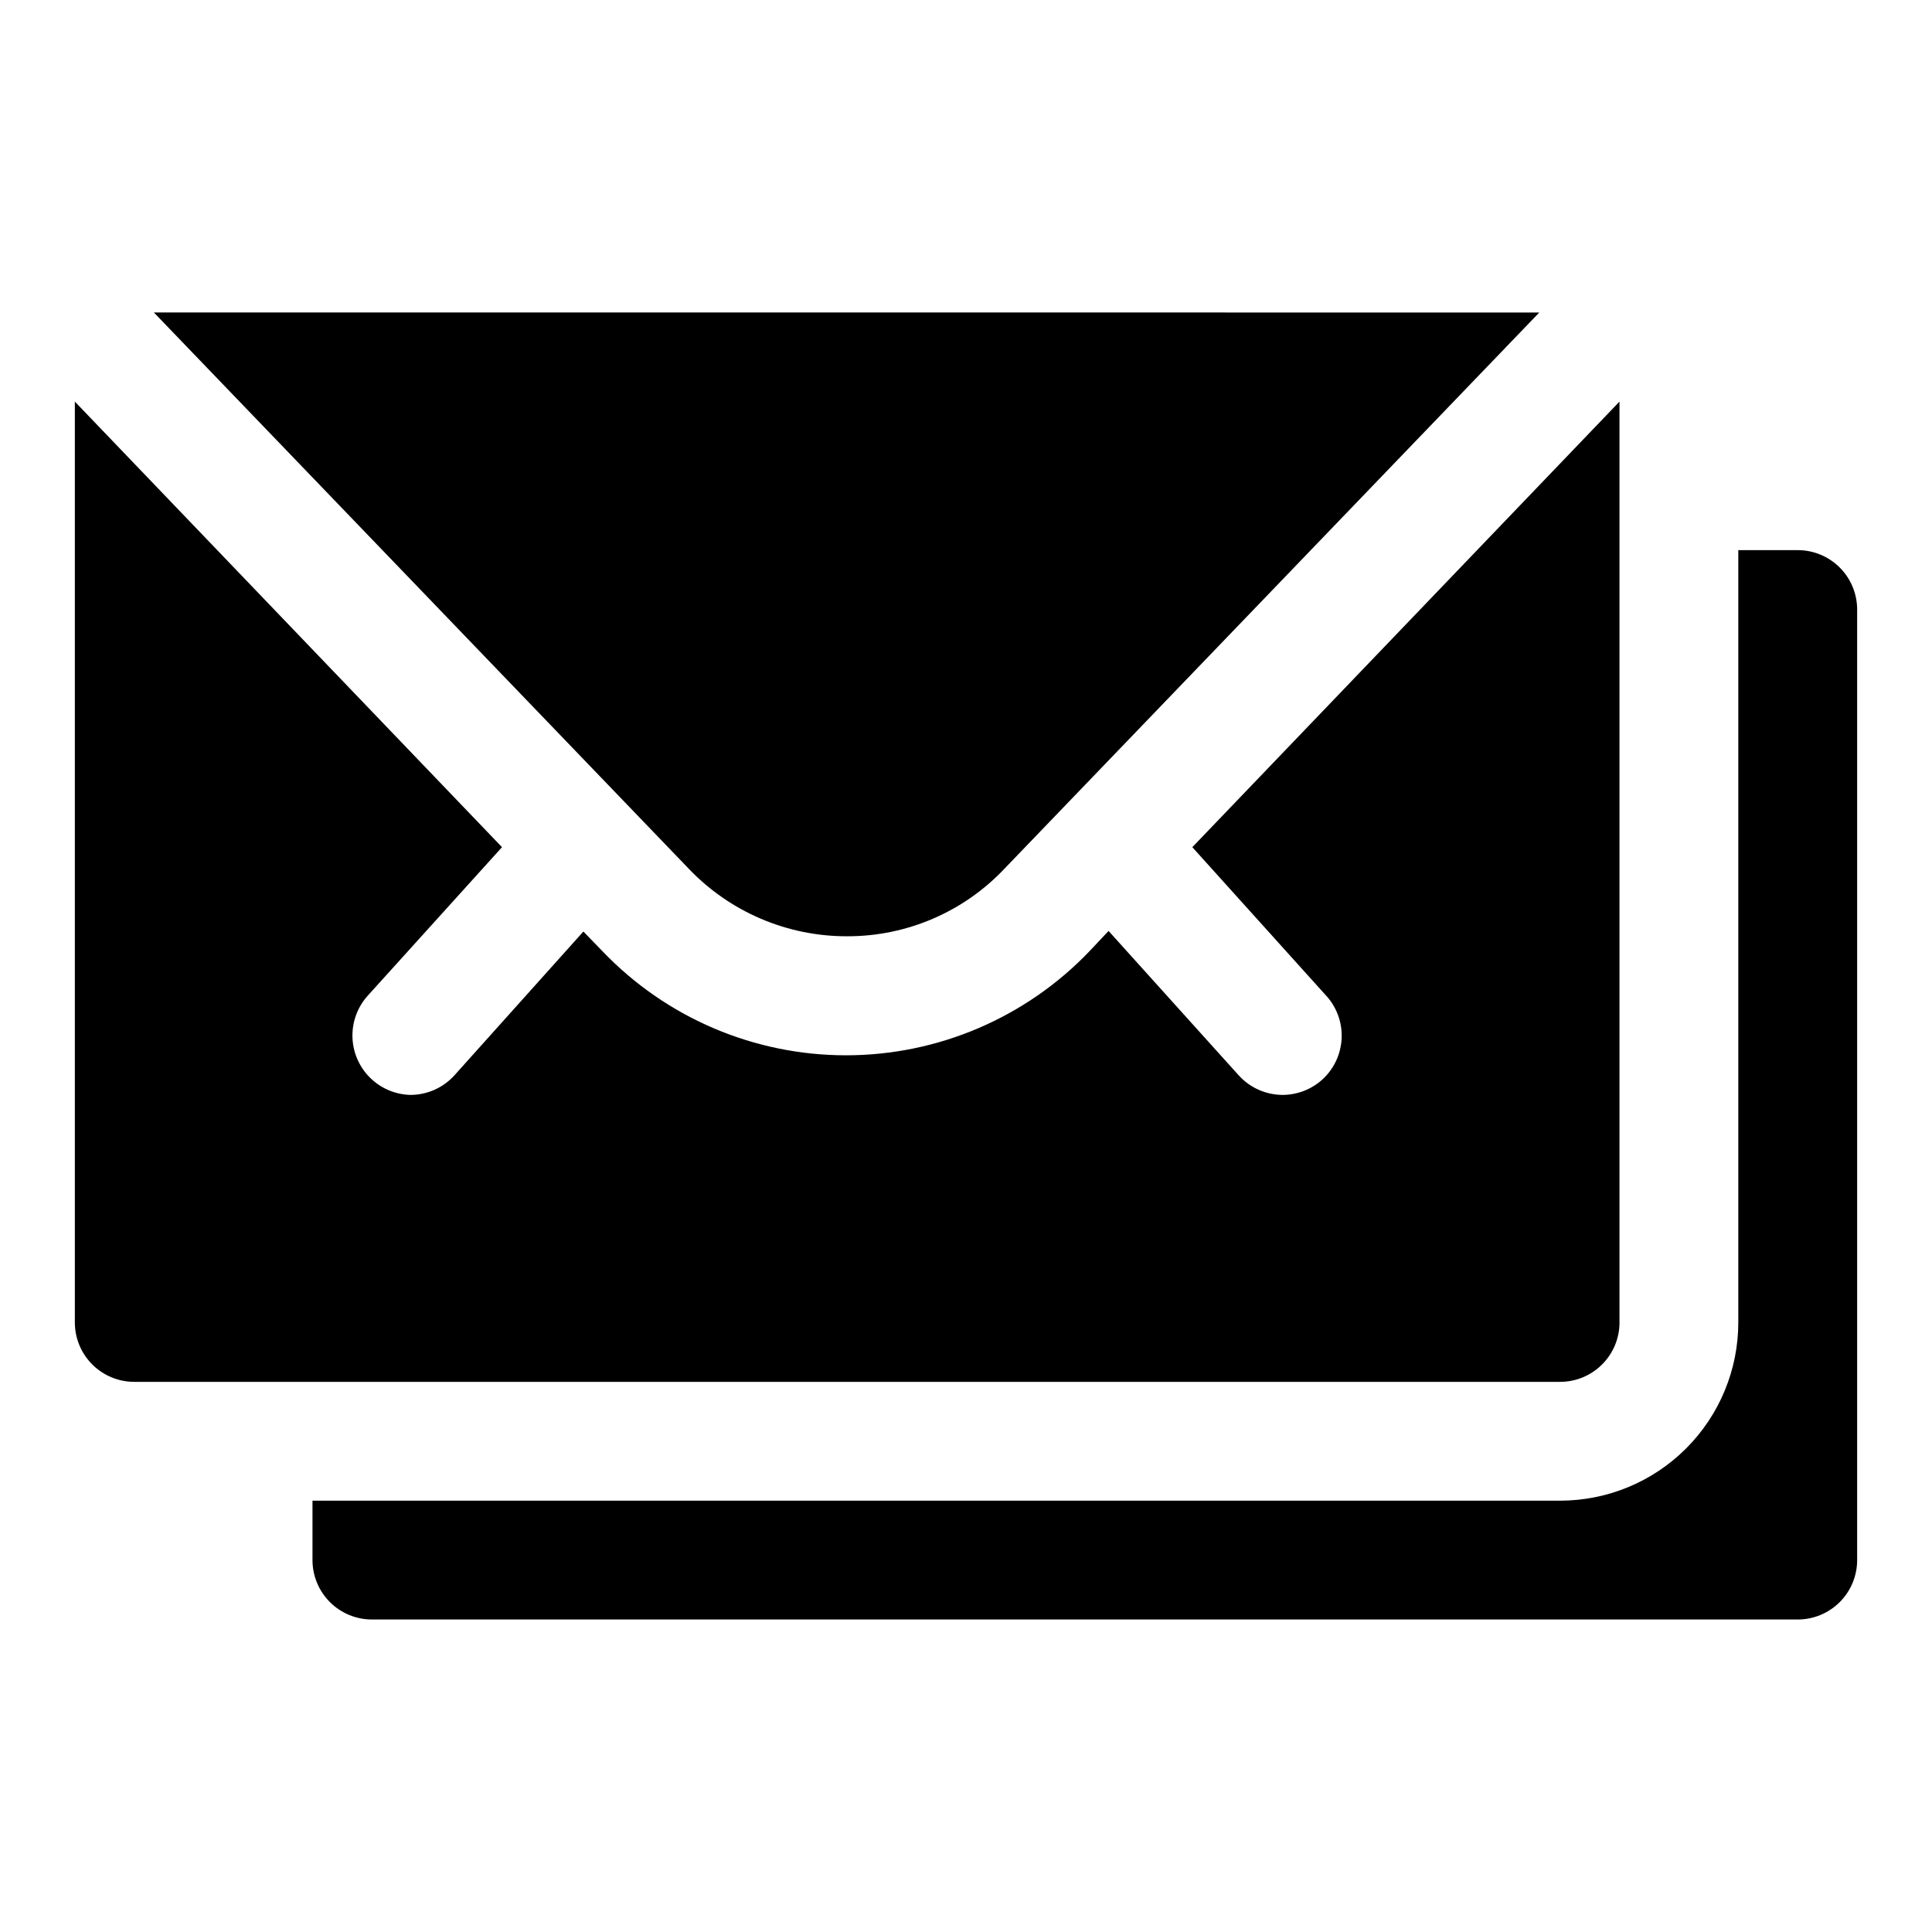 <?xml version="1.0" encoding="UTF-8"?>
<!-- Uploaded to: ICON Repo, www.svgrepo.com, Generator: ICON Repo Mixer Tools -->
<svg fill="#000000" width="800px" height="800px" version="1.1" viewBox="144 144 512 512" xmlns="http://www.w3.org/2000/svg">
 <g>
  <path d="m620.41 289.79h-15.742v204.67c0 12.527-4.977 24.543-13.836 33.398-8.855 8.859-20.871 13.836-33.398 13.836h-330.62v15.742c0 4.176 1.66 8.18 4.613 11.133 2.953 2.953 6.957 4.613 11.133 4.613h377.86c4.176 0 8.18-1.66 11.133-4.613 2.953-2.953 4.613-6.957 4.613-11.133v-251.9c0-4.176-1.66-8.18-4.613-11.133s-6.957-4.613-11.133-4.613z"/>
  <path d="m368.51 392.12c15.789 0.039 30.891-6.457 41.719-17.945l141.7-147.36-367.15-0.004 141.7 147.36v0.004c10.949 11.504 26.152 17.996 42.039 17.945z"/>
  <path d="m573.18 494.46v-244.03l-113.2 118.08 35.895 39.832c2.609 3.106 3.918 7.098 3.652 11.148-0.262 4.047-2.078 7.836-5.07 10.578-2.887 2.625-6.644 4.082-10.547 4.094-4.441-0.012-8.672-1.898-11.648-5.195l-34.48-38.258-5.039 5.352c-16.844 17.633-40.168 27.605-64.551 27.605-24.383 0-47.707-9.973-64.551-27.605l-5.039-5.195-34.164 38.102c-2.977 3.297-7.207 5.184-11.648 5.195-3.793-0.086-7.43-1.543-10.234-4.094-3.082-2.801-4.93-6.711-5.137-10.871-0.207-4.164 1.242-8.234 4.035-11.328l35.582-39.359-113.2-118.08v244.03c0 4.176 1.66 8.184 4.613 11.133 2.953 2.953 6.957 4.613 11.133 4.613h377.86c4.176 0 8.18-1.66 11.133-4.613 2.953-2.949 4.613-6.957 4.613-11.133z"/>
 </g>
</svg>